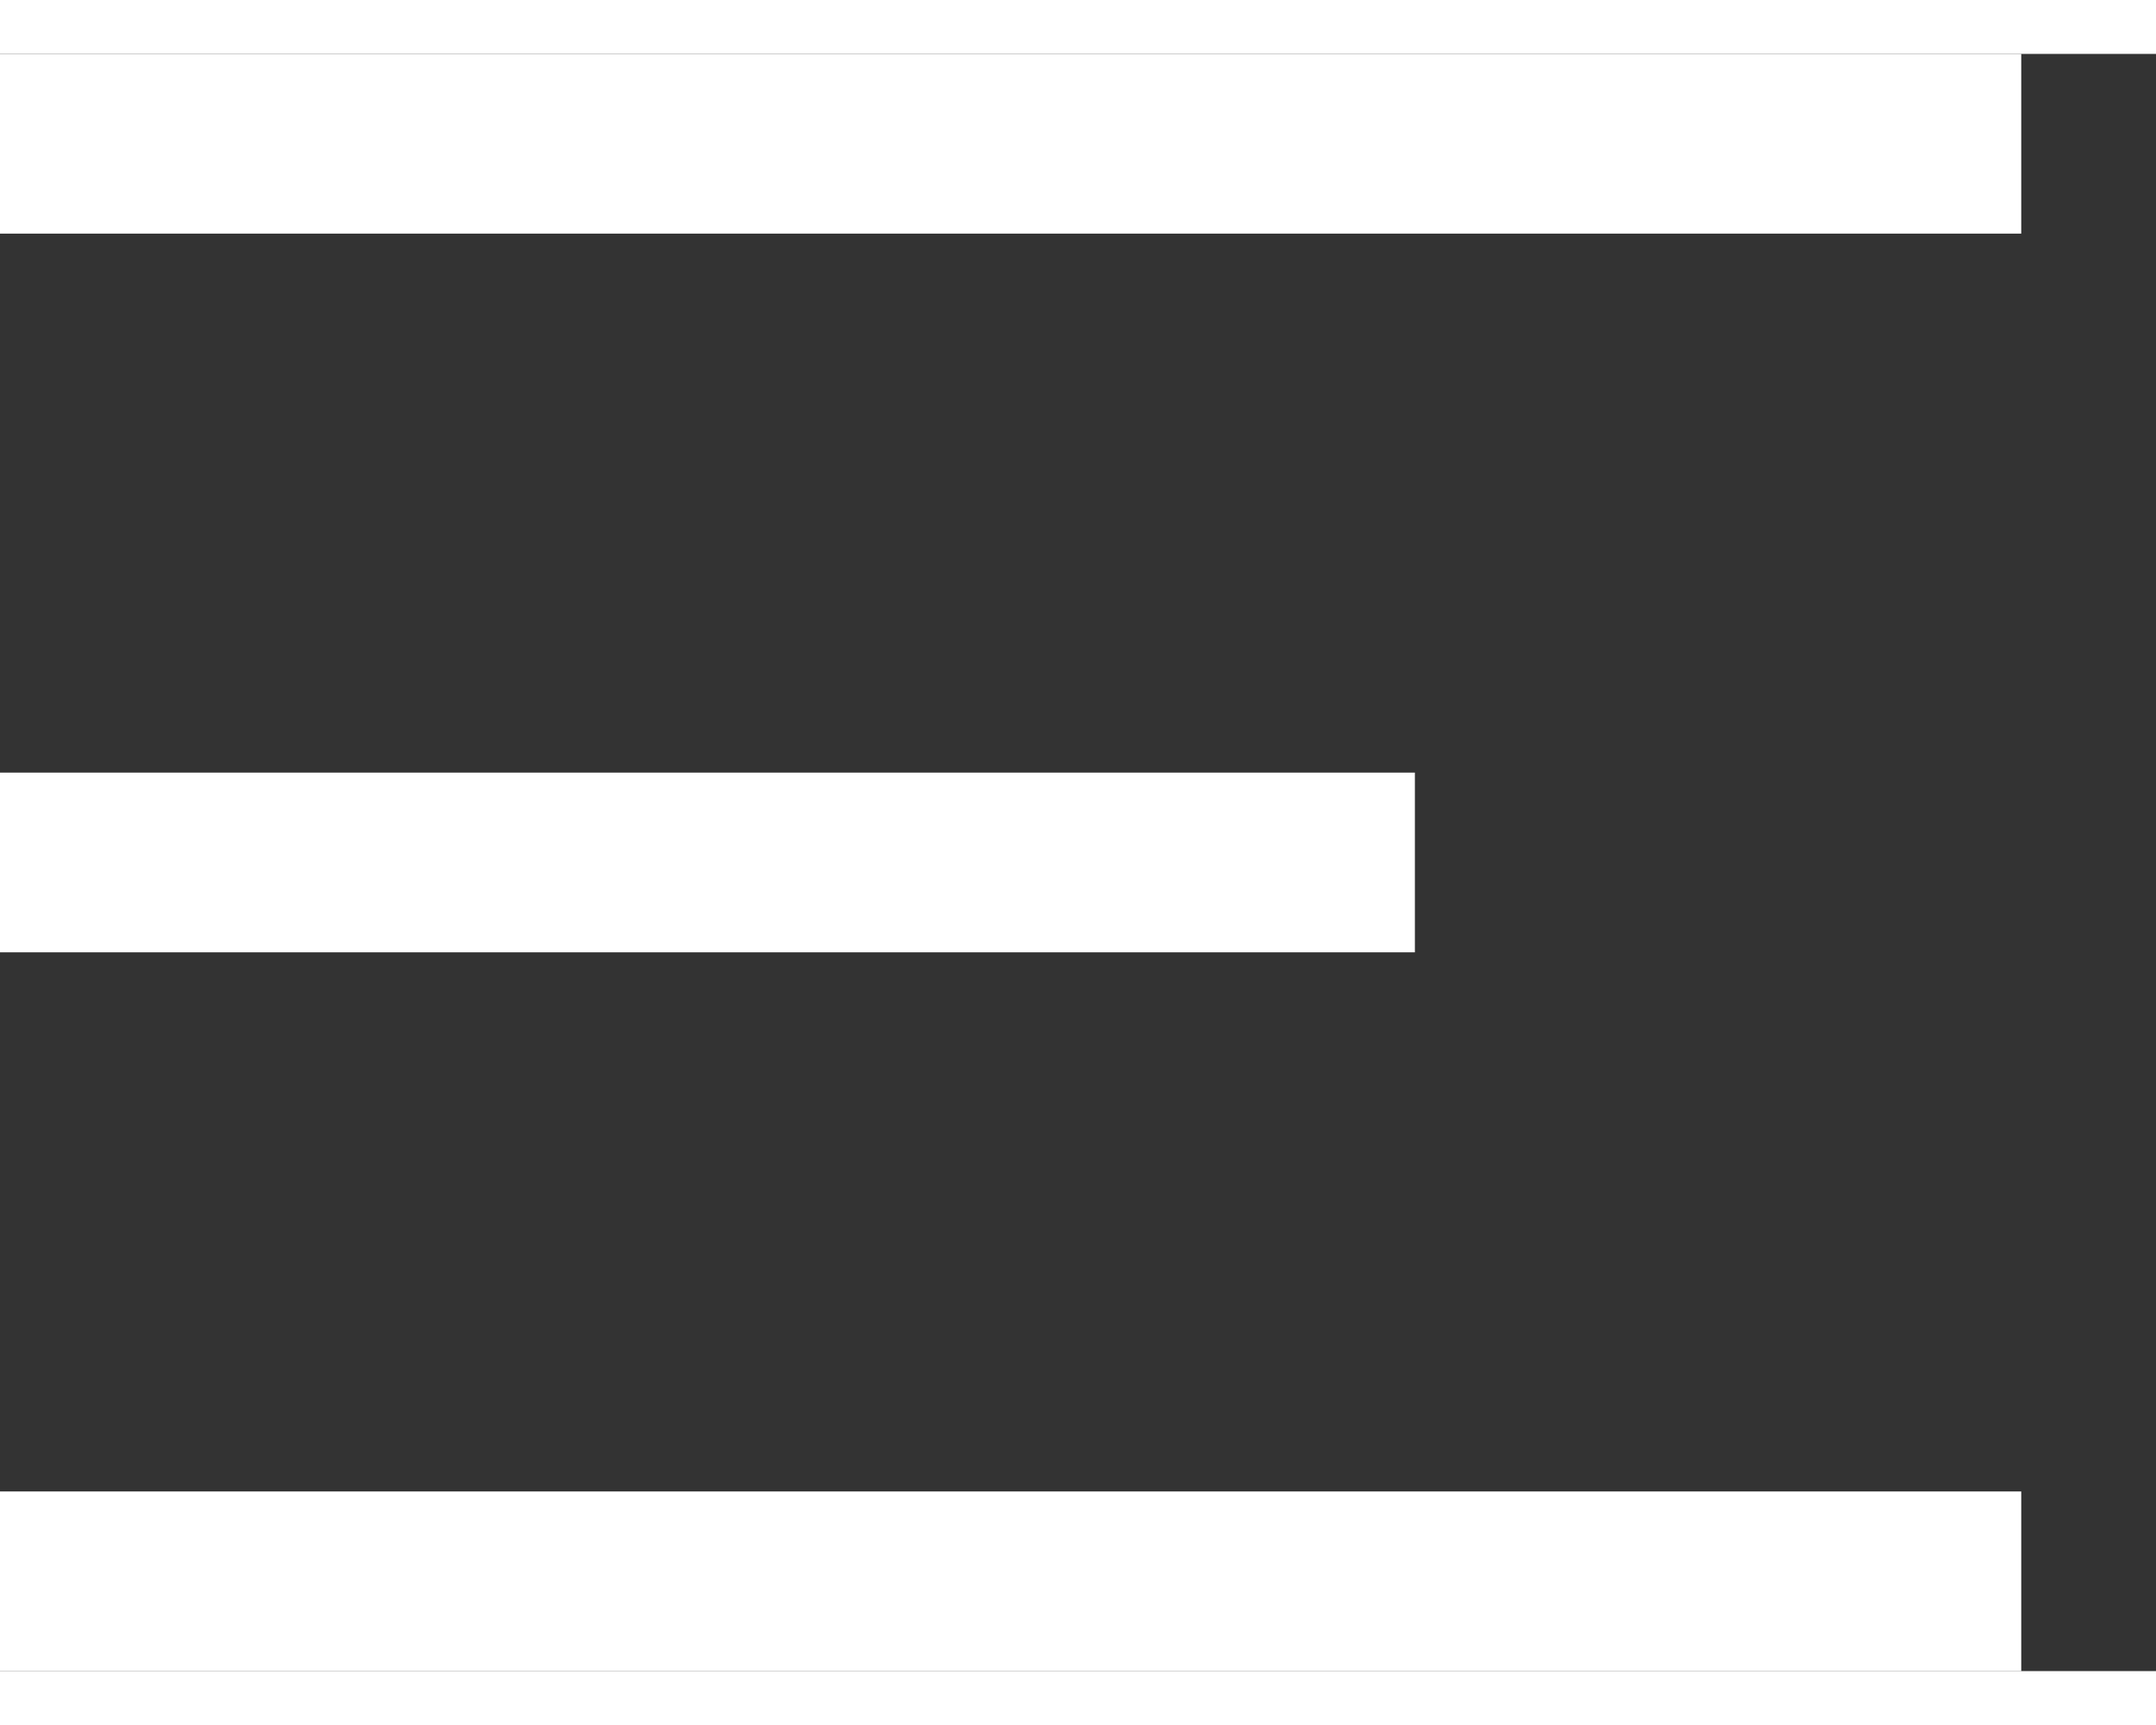 <svg width="30" height="24" viewBox="0 0 32 24" fill="none" xmlns="http://www.w3.org/2000/svg">
<rect x="0" y="0" width="32" height="24" fill="#333333" stroke="none"/>
<rect width="30" height="2.667" fill="white"/>
<rect y="10.666" width="21" height="2.667" fill="white"/>
<rect y="21.334" width="30" height="2.667" fill="white"/>
</svg>
